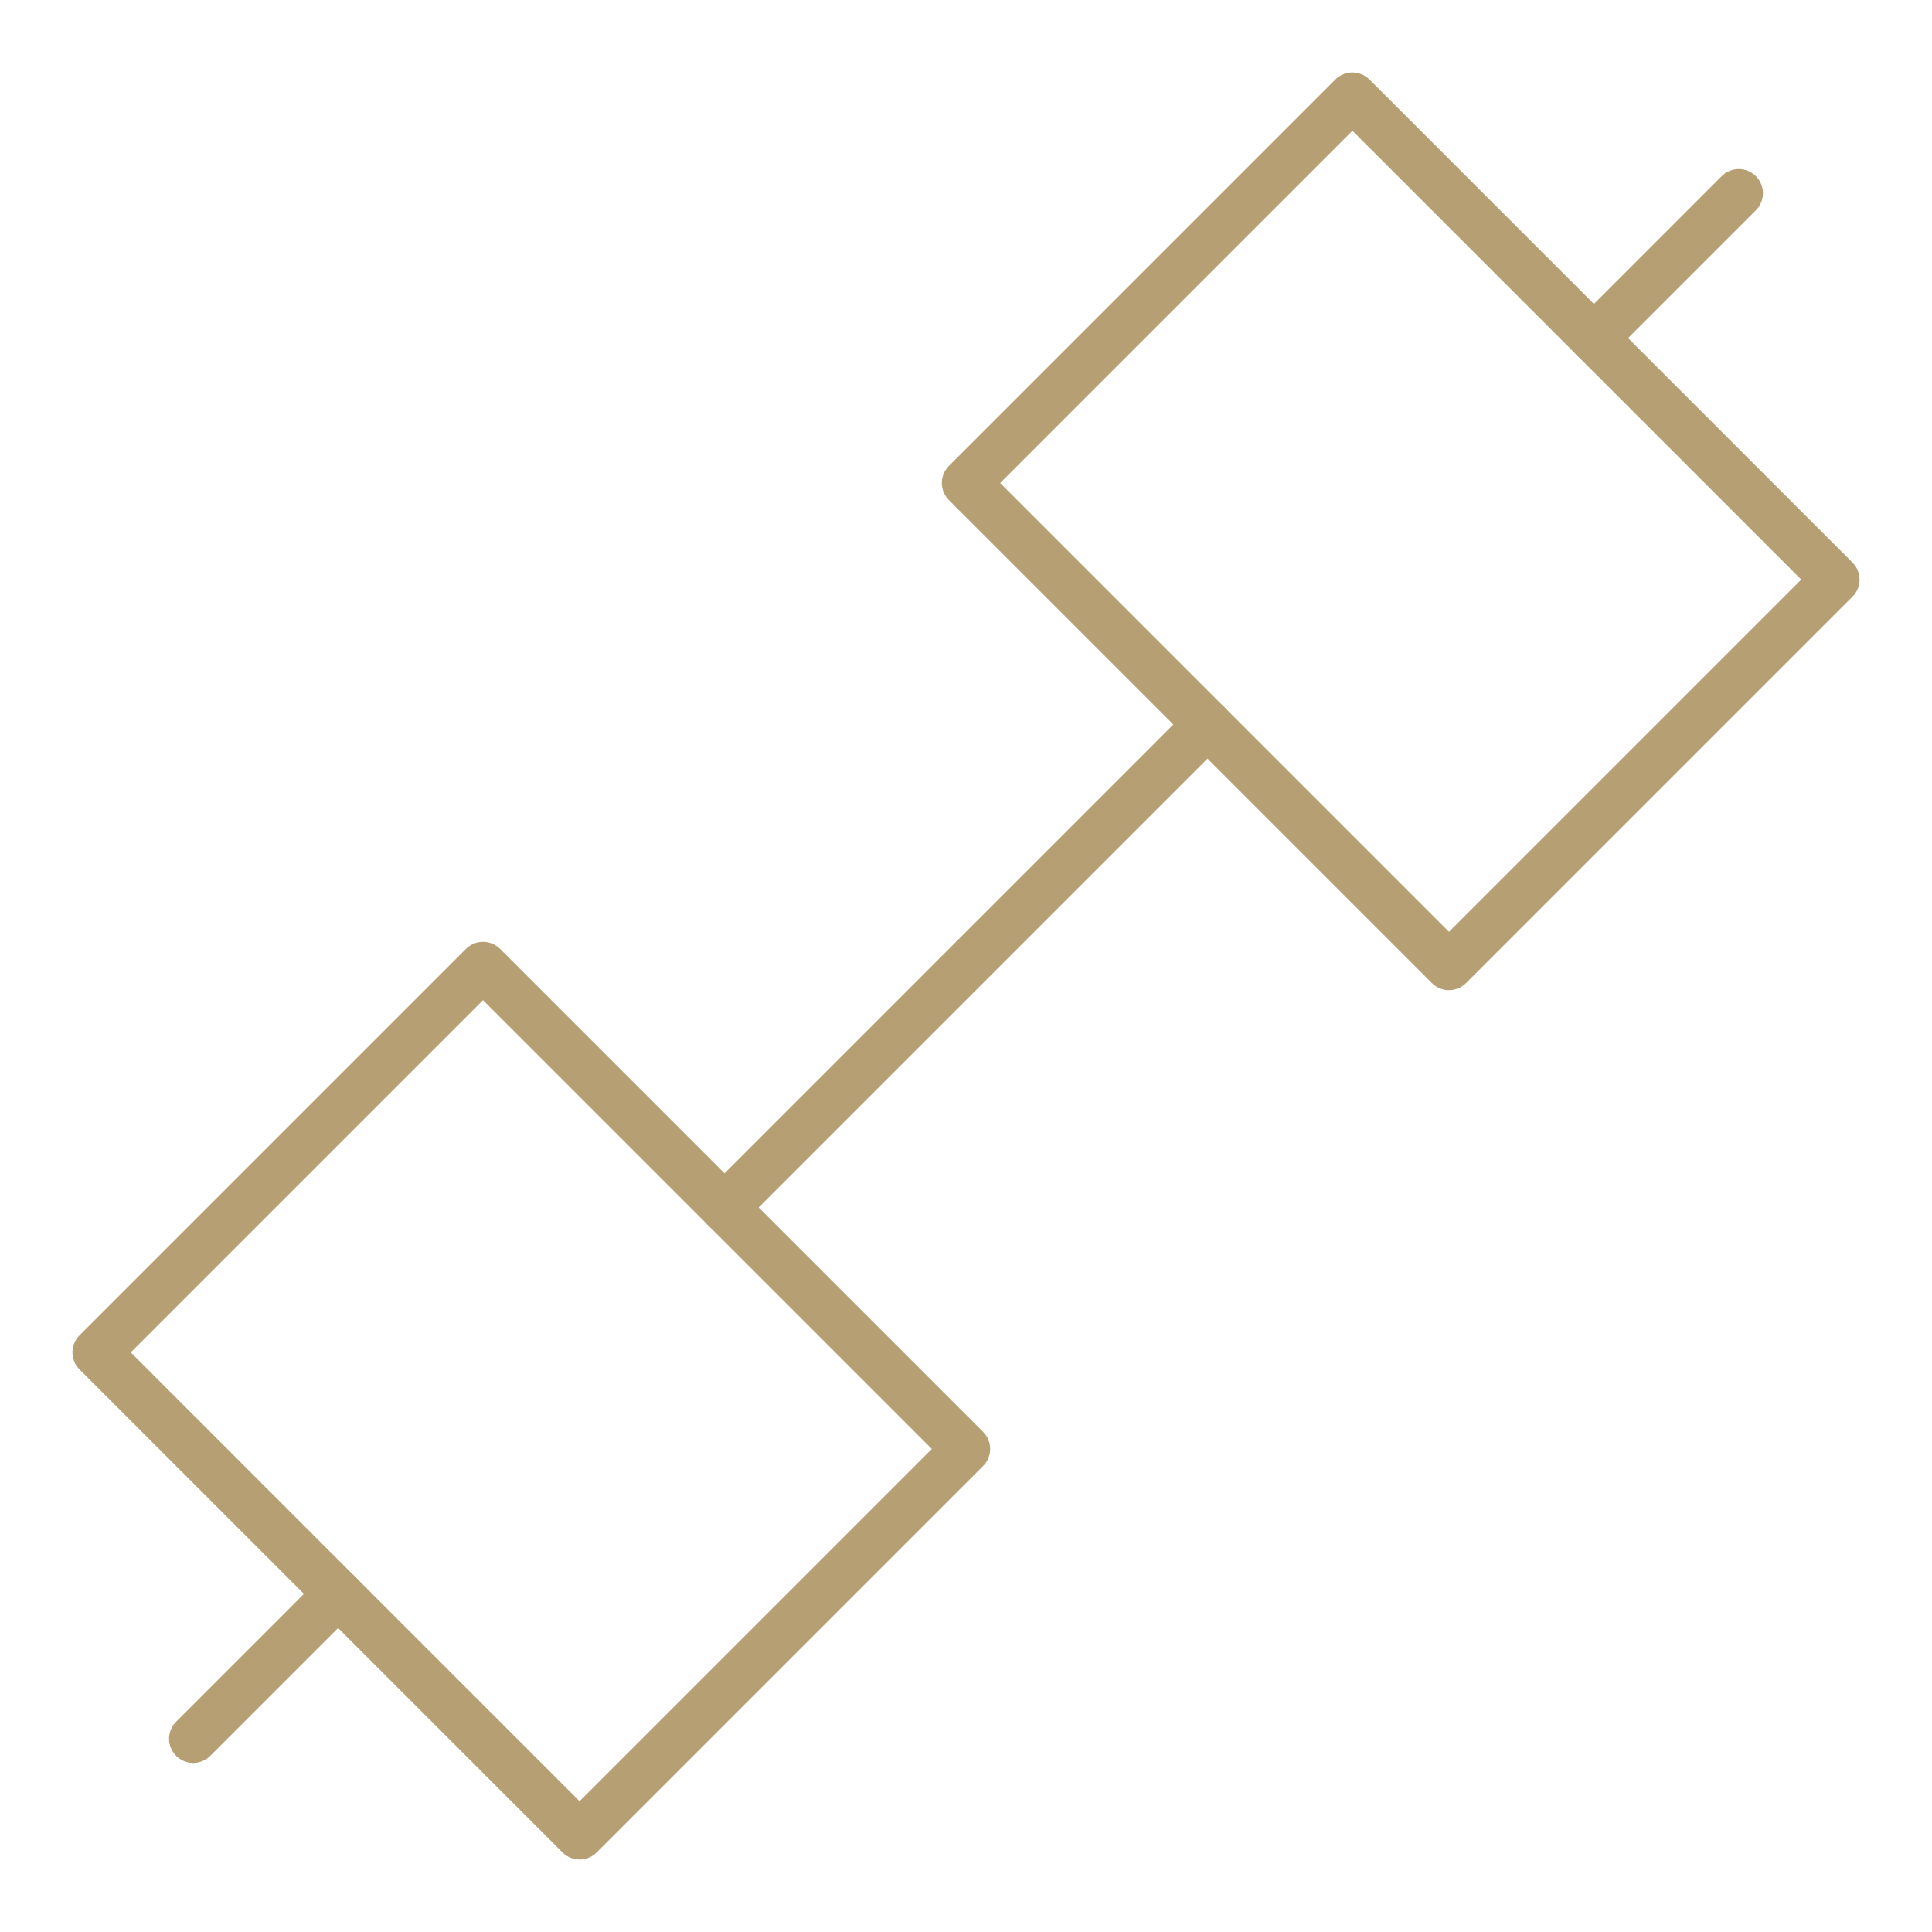 <?xml version="1.0" encoding="UTF-8" standalone="no"?>
<svg
   width="40"
   height="40"
   viewBox="0 0 40 40"
   version="1.1"
   id="svg18"
   sodipodi:docname="Group 39619.svg"
   xmlns:inkscape="http://www.inkscape.org/namespaces/inkscape"
   xmlns:sodipodi="http://sodipodi.sourceforge.net/DTD/sodipodi-0.dtd"
   xmlns="http://www.w3.org/2000/svg"
   xmlns:svg="http://www.w3.org/2000/svg">
  <sodipodi:namedview
     id="namedview20"
     pagecolor="#ffffff"
     bordercolor="#000000"
     borderopacity="0.25"
     inkscape:showpageshadow="2"
     inkscape:pageopacity="0.0"
     inkscape:pagecheckerboard="0"
     inkscape:deskcolor="#d1d1d1" />
  <defs
     id="defs4">
    <clipPath
       id="clip-path">
      <rect
         id="Rectangle_1851"
         data-name="Rectangle 1851"
         width="38"
         height="38"
         fill="none"
         stroke="#b79f74"
         stroke-width="1" />
    </clipPath>
  </defs>
  <g
     id="Group_39619"
     data-name="Group 39619"
     transform="translate(-951 -4995)">
    <g
       id="Group_39601"
       data-name="Group 39601"
       transform="translate(952 4996)">
      <g
         id="Group_39598"
         data-name="Group 39598">
        <g
           id="Group_39597"
           data-name="Group 39597"
           clip-path="url(#clip-path)">
          <rect
             id="Rectangle_1849"
             data-name="Rectangle 1849"
             width="11.314"
             height="14.142"
             transform="translate(1 27) rotate(-45)"
             fill="none"
             stroke="#b79f74"
             stroke-linecap="round"
             stroke-linejoin="round"
             stroke-width="1" />
          <rect
             id="Rectangle_1850"
             data-name="Rectangle 1850"
             width="11.314"
             height="14.142"
             transform="translate(19 9) rotate(-45)"
             fill="none"
             stroke="#b79f74"
             stroke-linecap="round"
             stroke-linejoin="round"
             stroke-width="1" />
        </g>
      </g>
      <line
         id="Line_8280"
         data-name="Line 8280"
         x1="10"
         y2="10"
         transform="translate(14 14)"
         fill="none"
         stroke="#b79f74"
         stroke-linecap="round"
         stroke-linejoin="round"
         stroke-width="1" />
      <g
         id="Group_39600"
         data-name="Group 39600">
        <g
           id="Group_39599"
           data-name="Group 39599"
           clip-path="url(#clip-path)">
          <line
             id="Line_8281"
             data-name="Line 8281"
             x1="3"
             y2="3"
             transform="translate(3 32)"
             fill="none"
             stroke="#b79f74"
             stroke-linecap="round"
             stroke-linejoin="round"
             stroke-width="1" />
          <line
             id="Line_8282"
             data-name="Line 8282"
             x1="3"
             y2="3"
             transform="translate(32 3)"
             fill="none"
             stroke="#b79f74"
             stroke-linecap="round"
             stroke-linejoin="round"
             stroke-width="1" />
        </g>
      </g>
    </g>
    <rect
       id="Rectangle_1861"
       data-name="Rectangle 1861"
       width="40"
       height="40"
       transform="translate(951 4995)"
       fill="none" />
  </g>
</svg>
